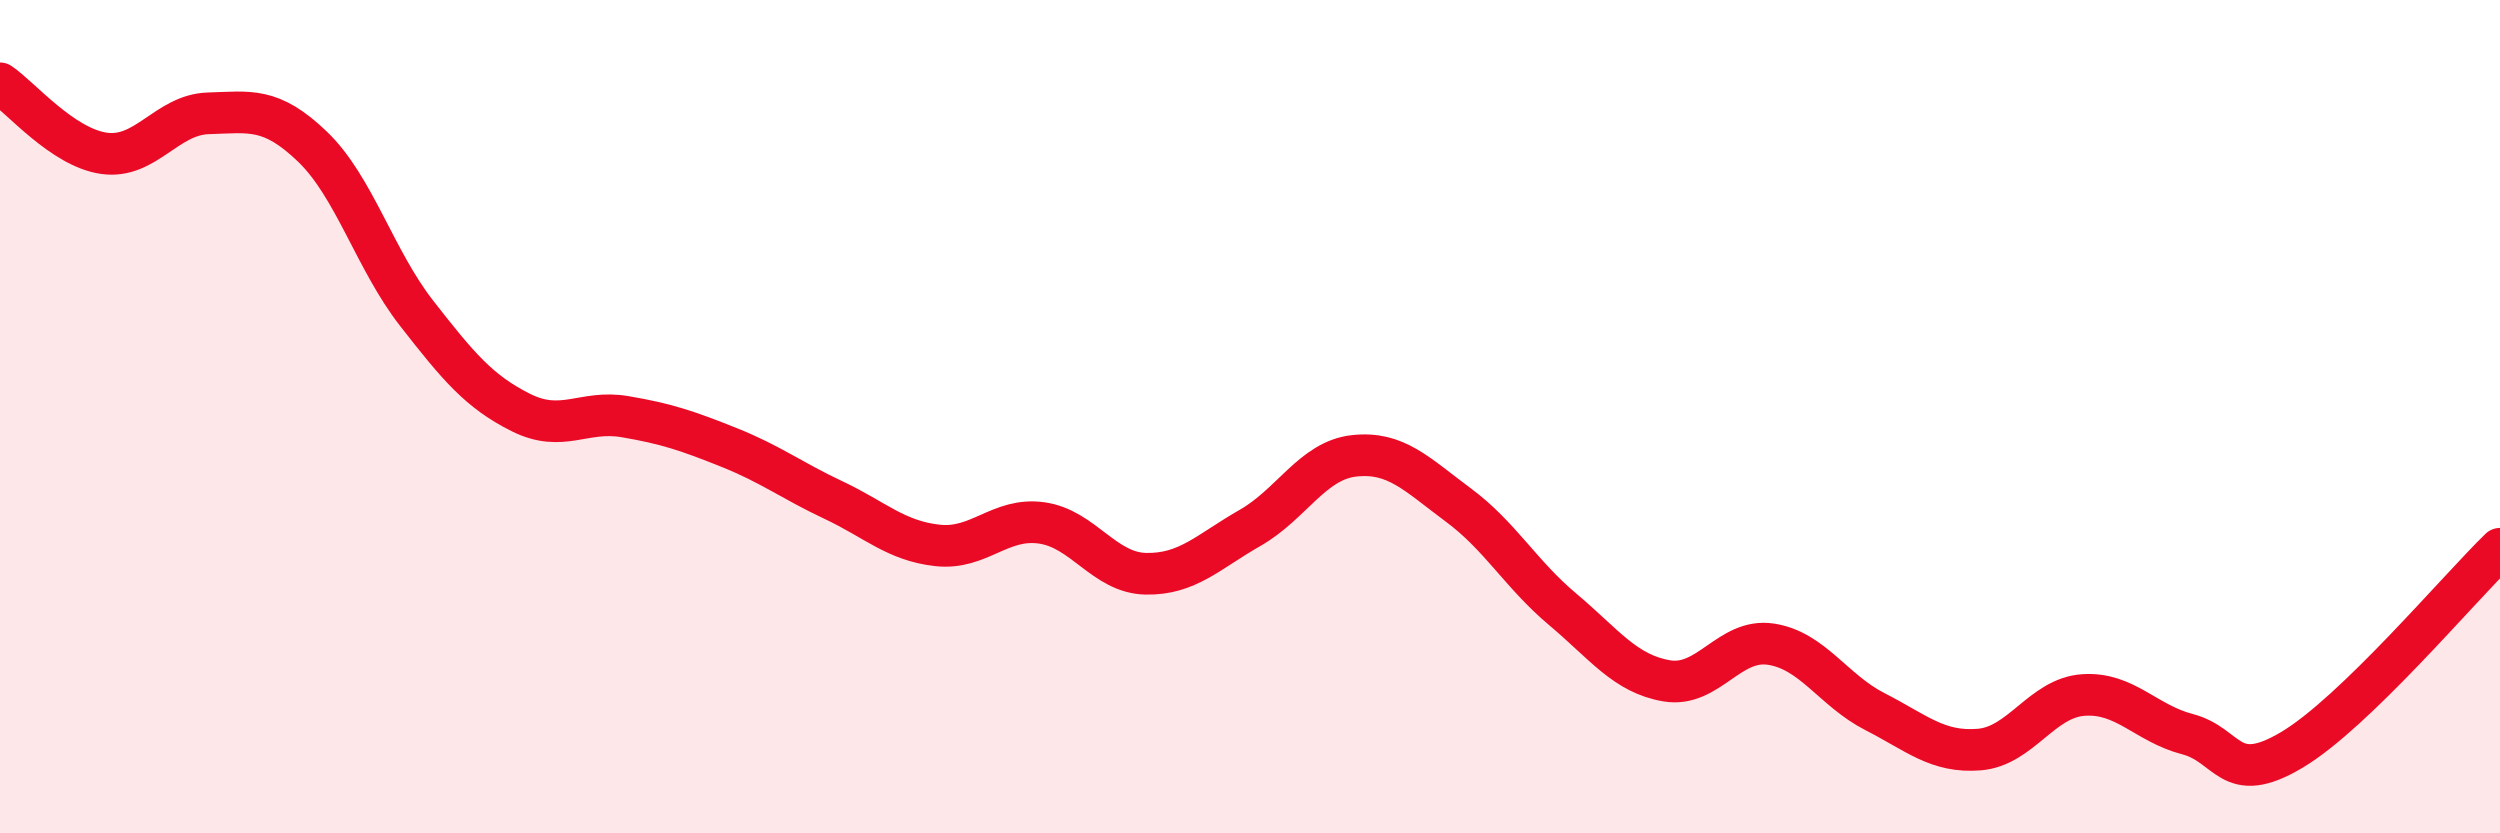 
    <svg width="60" height="20" viewBox="0 0 60 20" xmlns="http://www.w3.org/2000/svg">
      <path
        d="M 0,2 C 0.5,2.34 1.5,3.54 2.5,3.68 C 3.5,3.82 4,2.75 5,2.72 C 6,2.69 6.5,2.56 7.5,3.52 C 8.5,4.48 9,6.24 10,7.52 C 11,8.8 11.5,9.4 12.5,9.9 C 13.5,10.4 14,9.83 15,10 C 16,10.17 16.5,10.34 17.5,10.74 C 18.5,11.14 19,11.53 20,12 C 21,12.47 21.5,12.98 22.5,13.09 C 23.5,13.2 24,12.41 25,12.55 C 26,12.69 26.5,13.75 27.5,13.77 C 28.5,13.79 29,13.24 30,12.67 C 31,12.1 31.5,11.05 32.5,10.94 C 33.5,10.83 34,11.38 35,12.12 C 36,12.86 36.5,13.78 37.5,14.62 C 38.5,15.46 39,16.17 40,16.34 C 41,16.51 41.5,15.31 42.5,15.46 C 43.5,15.61 44,16.57 45,17.08 C 46,17.59 46.5,18.07 47.5,17.99 C 48.5,17.91 49,16.75 50,16.68 C 51,16.61 51.5,17.36 52.5,17.62 C 53.5,17.88 53.5,18.89 55,18 C 56.5,17.11 59,14.14 60,13.17L60 20L0 20Z"
        fill="#EB0A25"
        opacity="0.1"
        stroke-linecap="round"
        stroke-linejoin="round"
      />
      <path
        d="M 0,2 C 0.5,2.34 1.5,3.54 2.5,3.68 C 3.5,3.82 4,2.75 5,2.72 C 6,2.69 6.5,2.56 7.5,3.52 C 8.5,4.48 9,6.24 10,7.52 C 11,8.8 11.5,9.4 12.5,9.9 C 13.5,10.4 14,9.83 15,10 C 16,10.17 16.5,10.34 17.5,10.74 C 18.5,11.14 19,11.53 20,12 C 21,12.47 21.5,12.98 22.5,13.09 C 23.5,13.2 24,12.41 25,12.55 C 26,12.69 26.5,13.75 27.5,13.77 C 28.5,13.79 29,13.24 30,12.67 C 31,12.1 31.5,11.05 32.5,10.94 C 33.5,10.83 34,11.38 35,12.12 C 36,12.86 36.5,13.78 37.5,14.62 C 38.5,15.46 39,16.17 40,16.34 C 41,16.51 41.5,15.31 42.5,15.46 C 43.5,15.61 44,16.57 45,17.08 C 46,17.59 46.5,18.07 47.5,17.99 C 48.5,17.91 49,16.75 50,16.68 C 51,16.61 51.5,17.36 52.5,17.62 C 53.5,17.88 53.5,18.89 55,18 C 56.5,17.11 59,14.14 60,13.17"
        stroke="#EB0A25"
        stroke-width="1"
        fill="none"
        stroke-linecap="round"
        stroke-linejoin="round"
      />
    </svg>
  